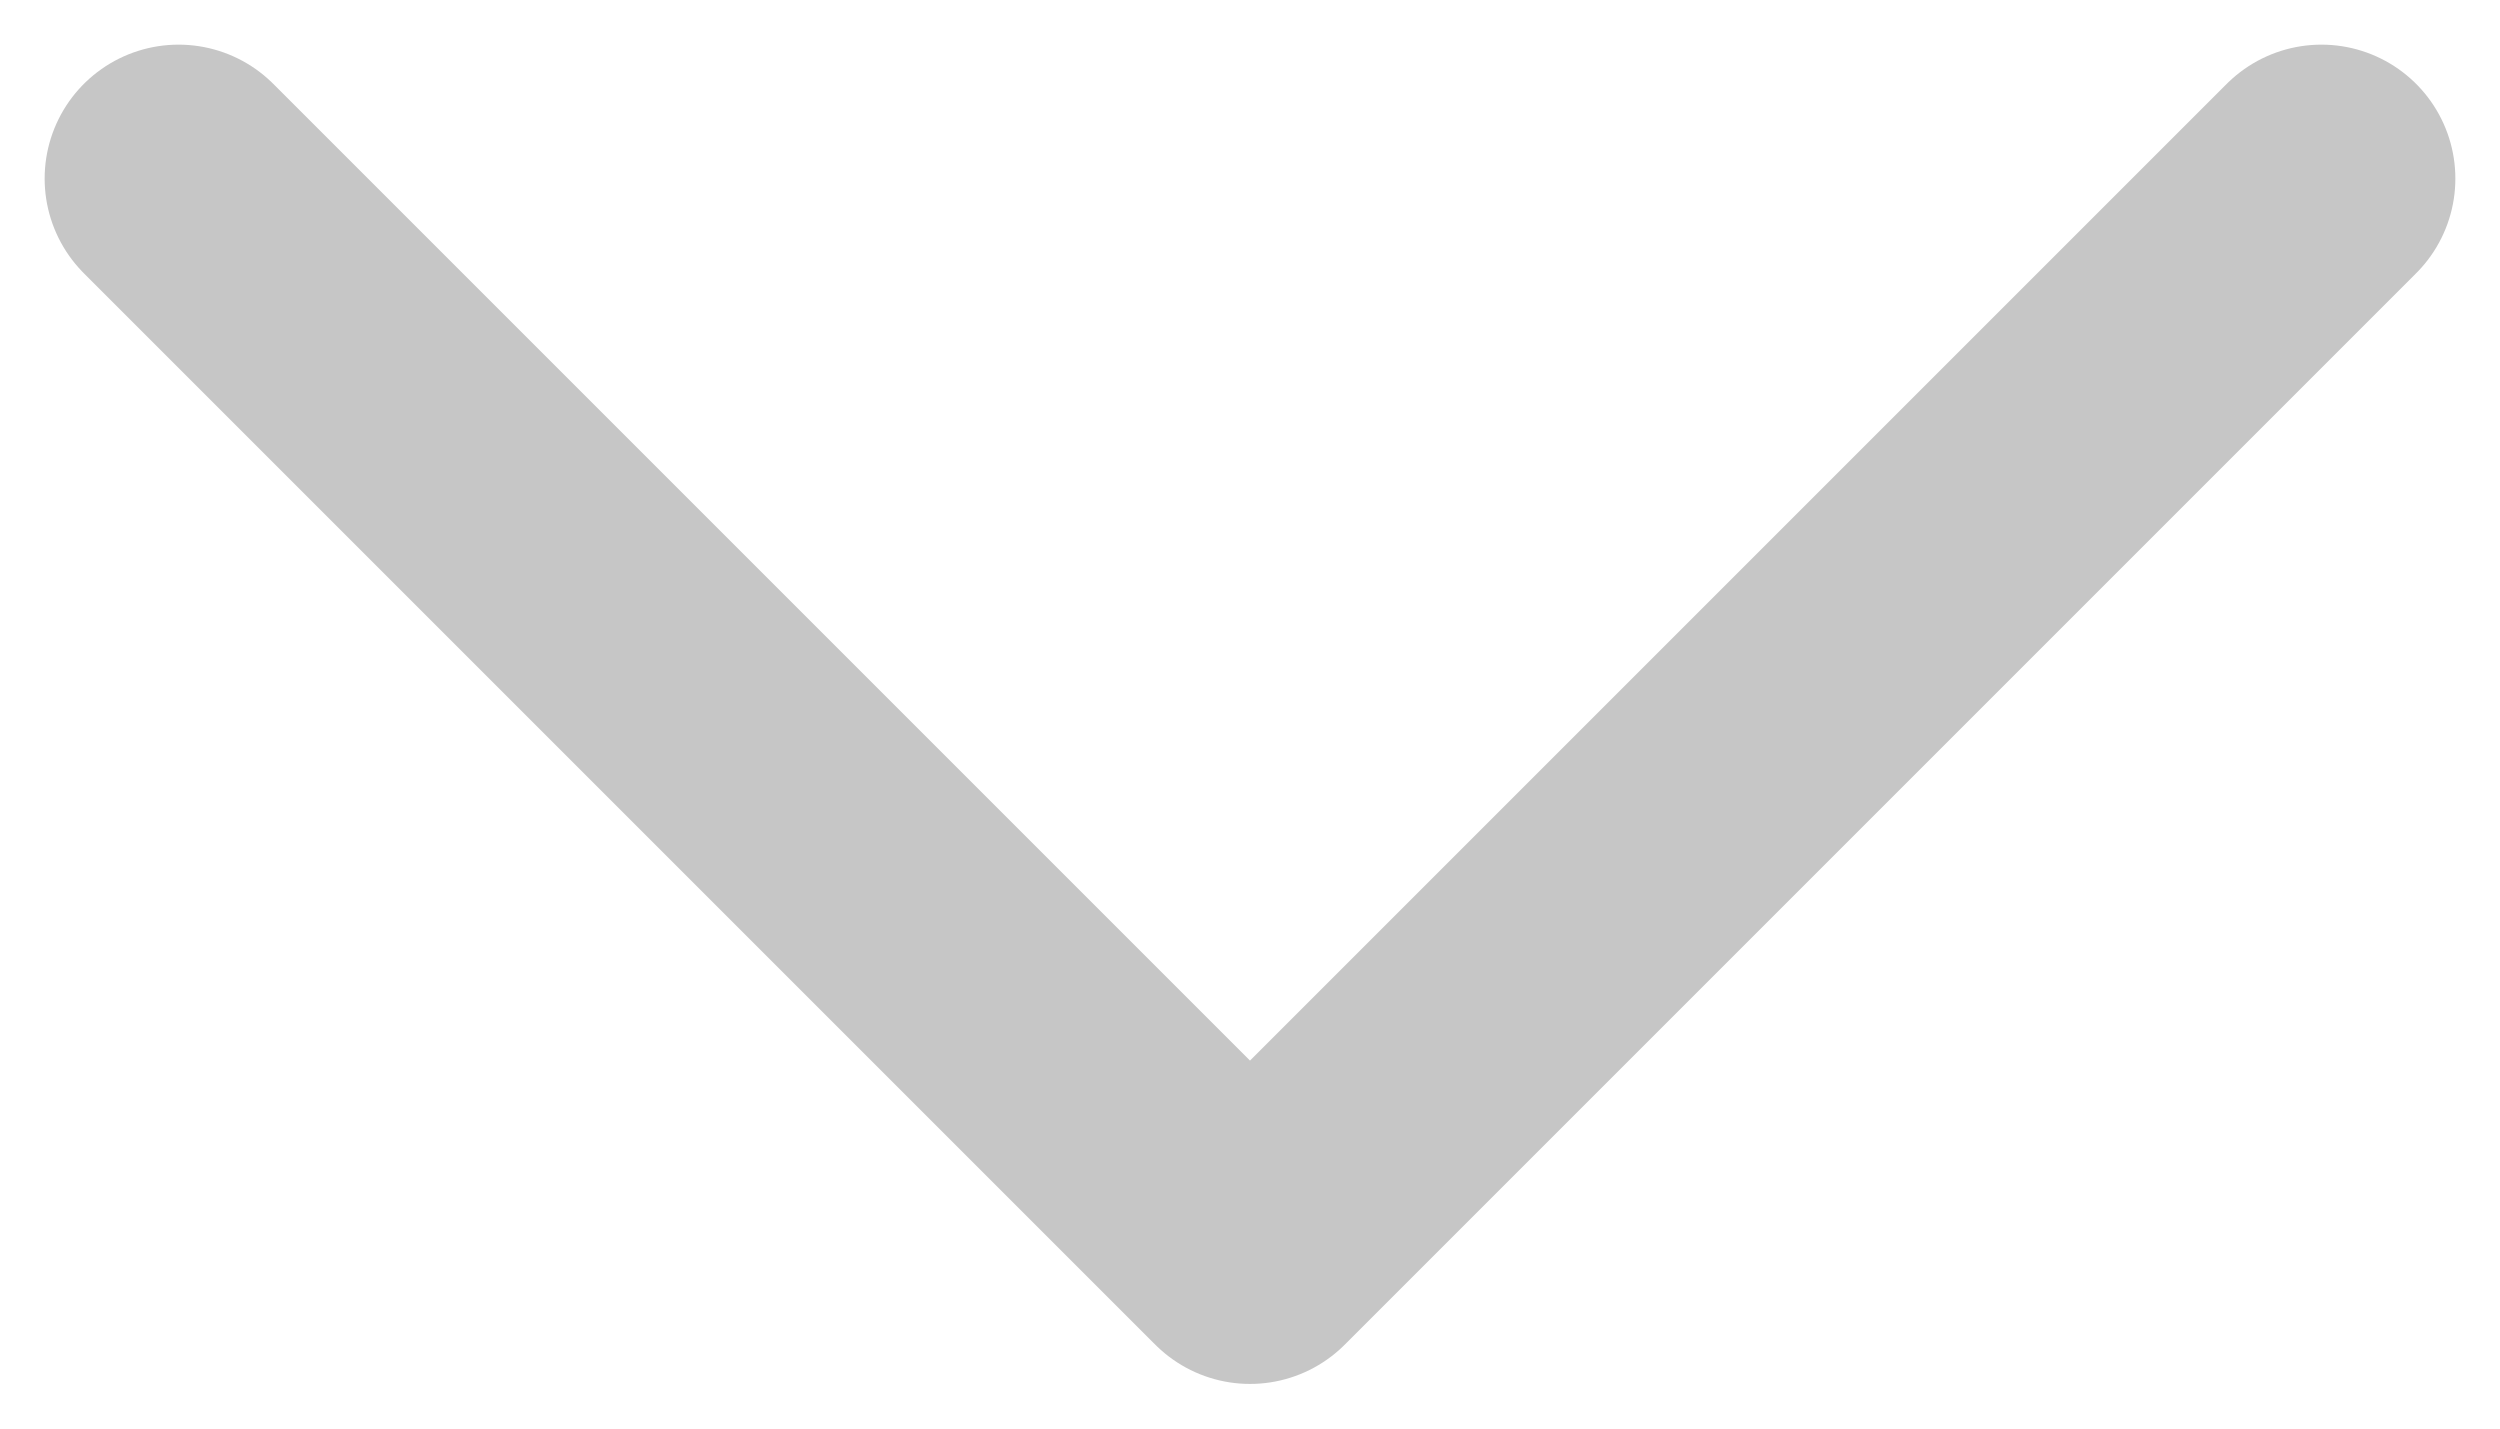 <svg width="14" height="8" viewBox="0 0 14 8" fill="none" xmlns="http://www.w3.org/2000/svg">
<path d="M1 1L7 7L13 1" stroke="#C6C6C6" stroke-width="1.5" stroke-linecap="round" stroke-linejoin="round"/>
</svg>

